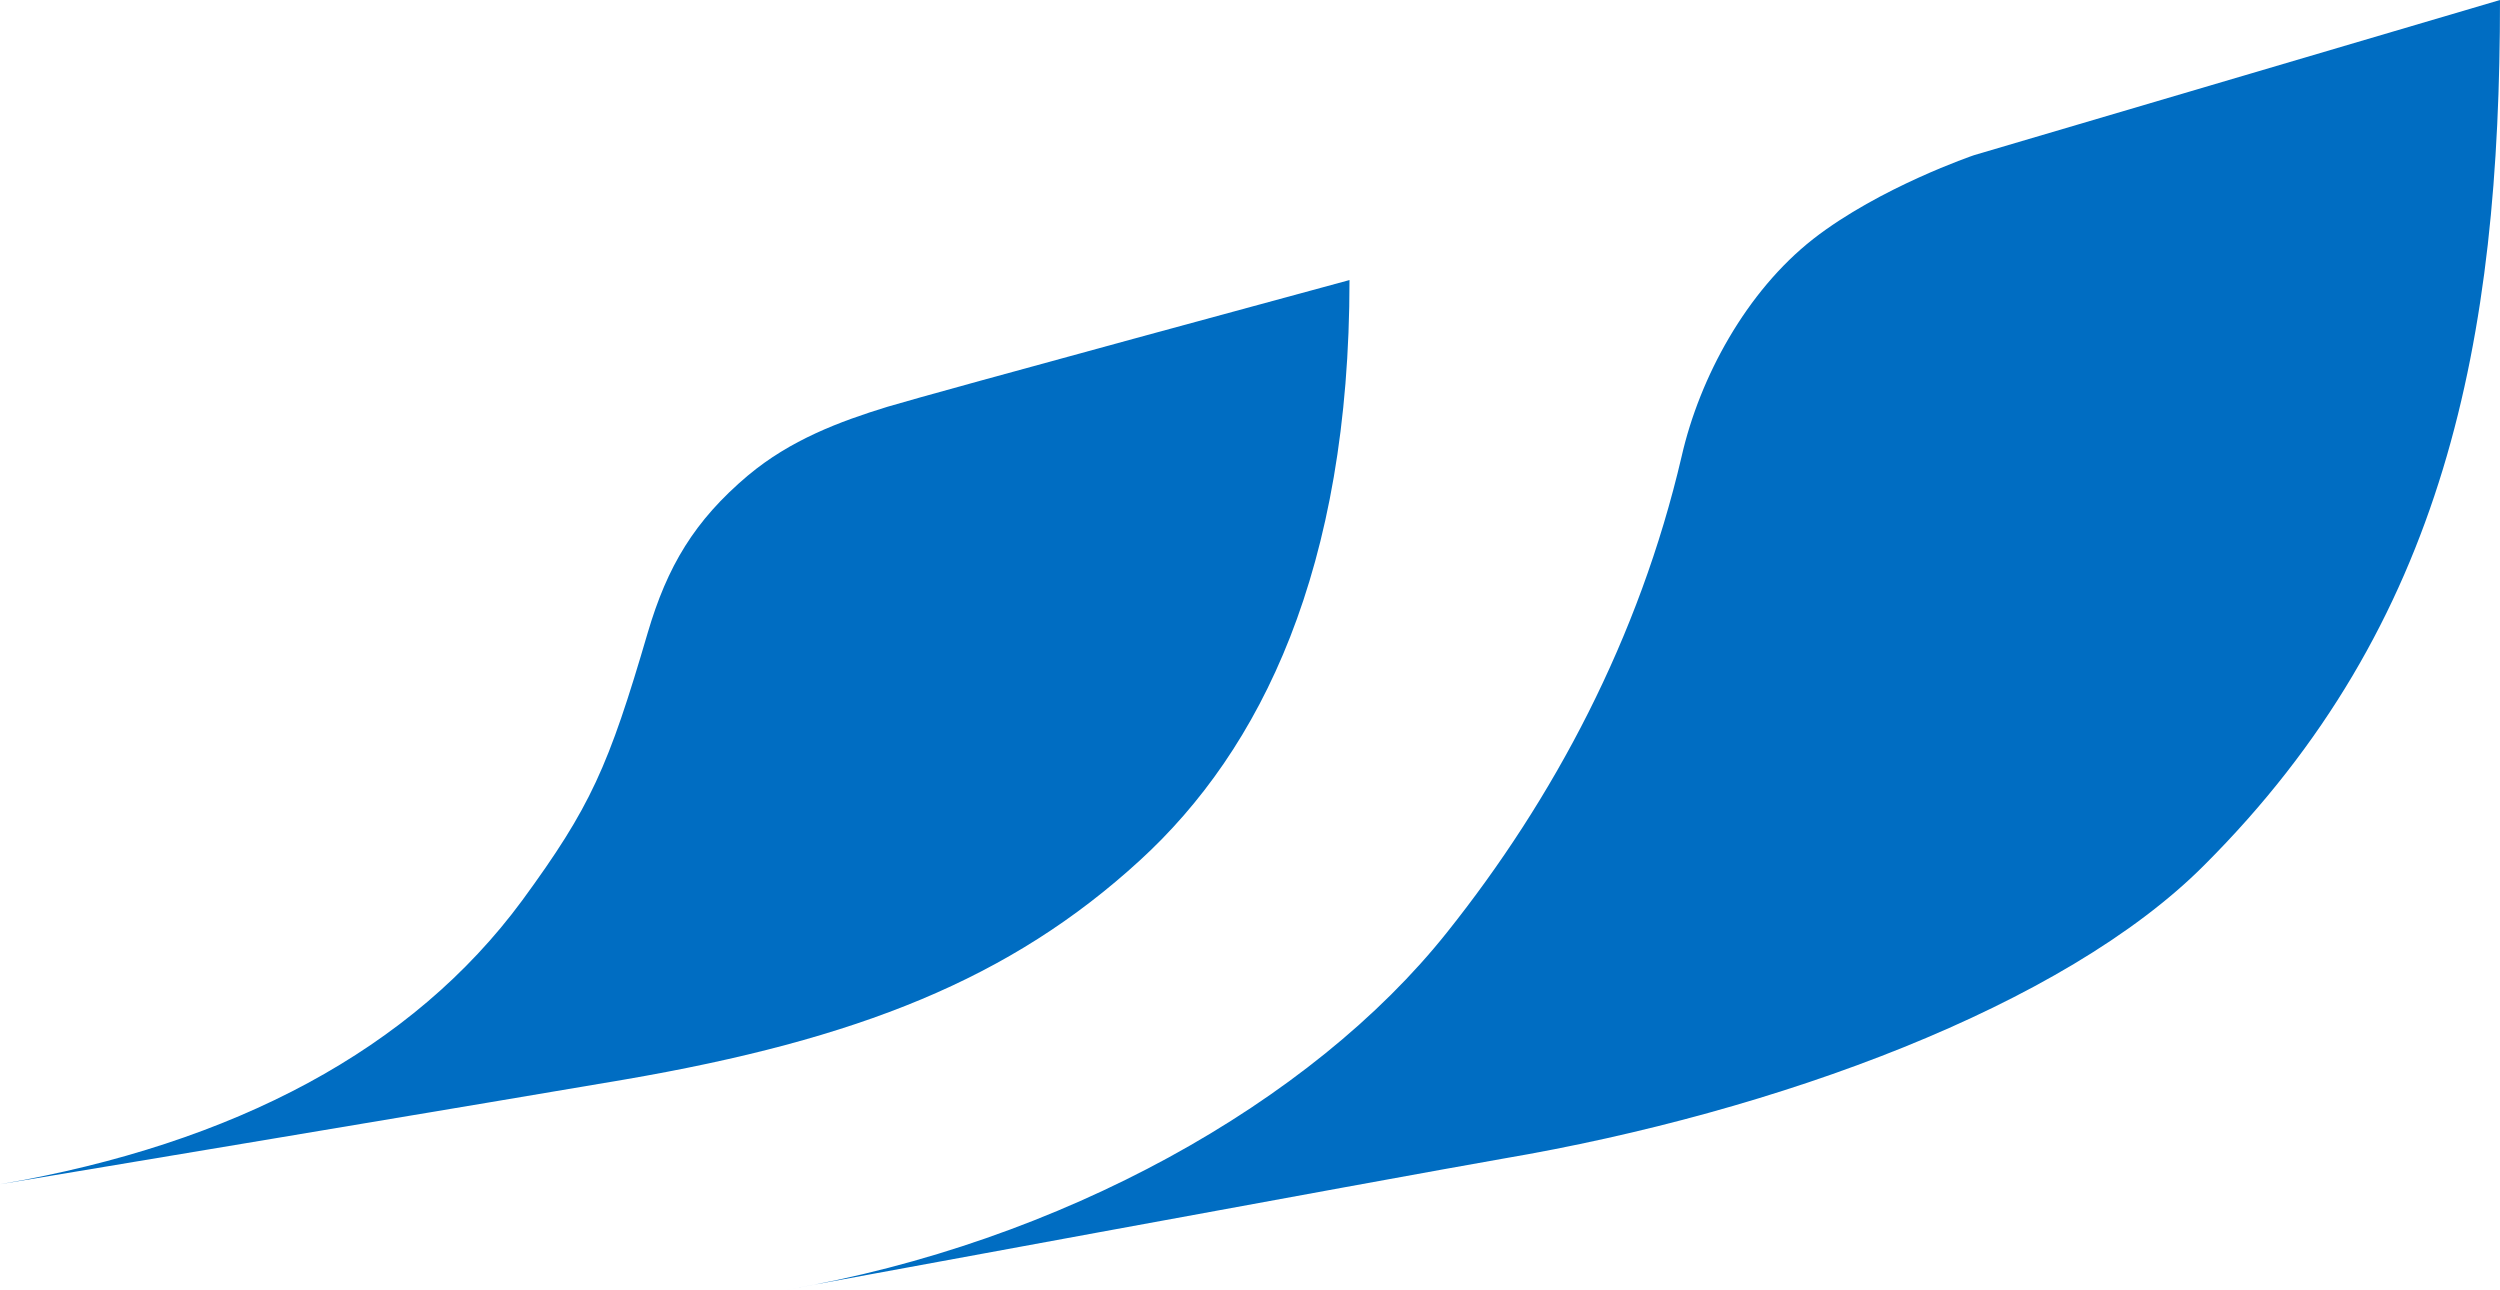 <svg xmlns="http://www.w3.org/2000/svg" id="a" width="792.18" height="408.73" viewBox="0 0 792.18 408.73"><path d="M237.02,150.65c-17.02,14.36-25.58,28.83-31.77,49.84-12.46,42.55-18.07,55.17-39.77,84.82C130.7,332.5,74.28,362.47.23,375.21c-7.57,1.31,171.17-28.57,197.66-33.13,74.06-12.74,122.33-31.89,163.34-69.48,38.36-35.11,66.39-92.29,66.39-183.86,0,0-131.24,35.58-146.42,40.16-15.19,4.67-30.74,10.5-44.18,21.76" fill="#006dc2"></path><path d="M574.54,75.74c-21.16,16.6-35.96,43.79-41.68,68.89-13.44,57.67-40.59,108.49-74.32,150.78-42.94,54.02-122.38,98.42-209.32,113.27-8.65,1.63,195.88-36.12,226.95-41.52,86.89-14.8,177.81-48.37,222.27-92.99,76.72-76.61,93.74-166.66,93.74-274.17l-166.66,49.17s-29.87,10.14-50.97,26.56" fill="#006dc2"></path></svg>